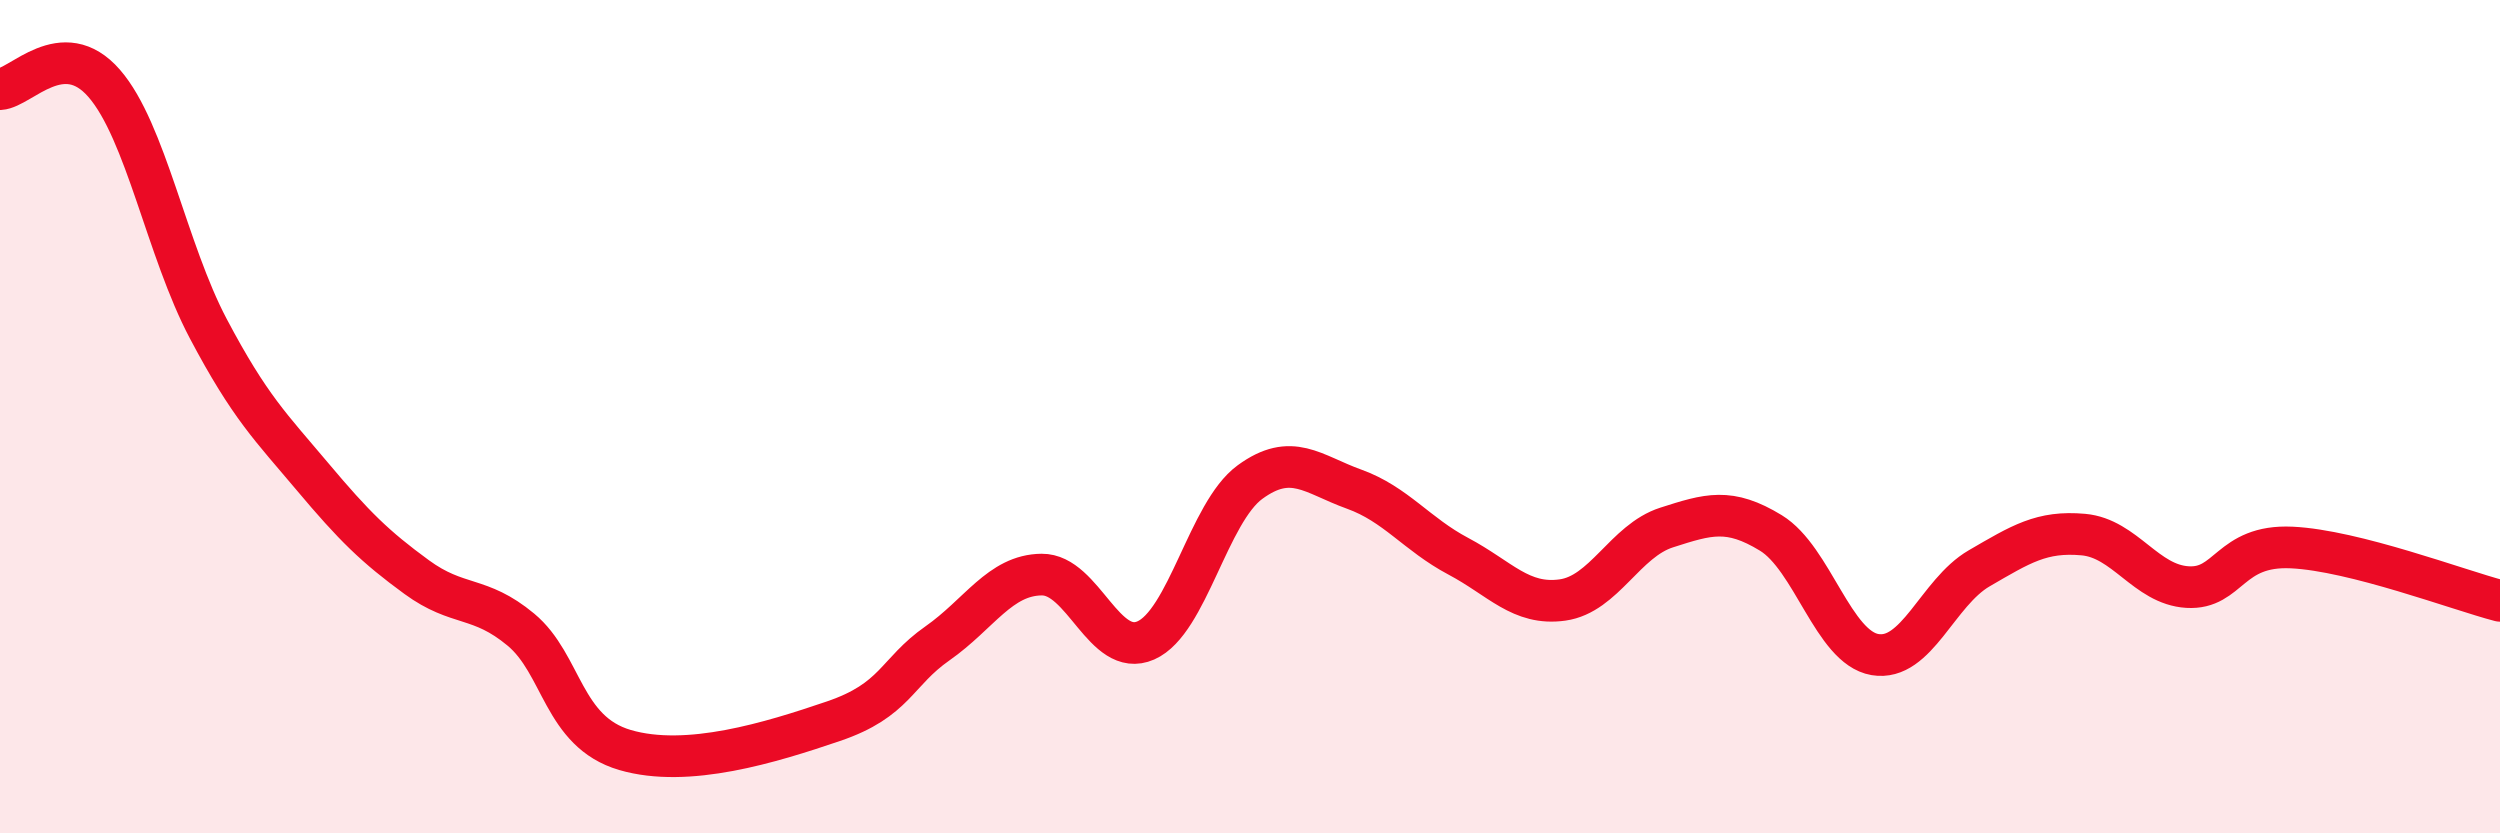
    <svg width="60" height="20" viewBox="0 0 60 20" xmlns="http://www.w3.org/2000/svg">
      <path
        d="M 0,2.14 C 0.5,2.11 1.5,0.85 2.5,2 C 3.5,3.15 4,6 5,7.89 C 6,9.78 6.5,10.25 7.5,11.44 C 8.5,12.63 9,13.12 10,13.85 C 11,14.58 11.5,14.28 12.5,15.11 C 13.5,15.94 13.5,17.56 15,18 C 16.5,18.44 18.5,17.82 20,17.31 C 21.5,16.8 21.5,16.14 22.5,15.44 C 23.5,14.74 24,13.8 25,13.79 C 26,13.78 26.5,15.81 27.5,15.37 C 28.5,14.93 29,12.3 30,11.57 C 31,10.84 31.5,11.38 32.5,11.74 C 33.5,12.1 34,12.82 35,13.35 C 36,13.88 36.5,14.54 37.5,14.4 C 38.5,14.26 39,12.98 40,12.66 C 41,12.34 41.5,12.18 42.5,12.79 C 43.5,13.4 44,15.54 45,15.71 C 46,15.88 46.5,14.22 47.5,13.64 C 48.5,13.06 49,12.74 50,12.83 C 51,12.92 51.5,14.03 52.5,14.09 C 53.5,14.15 53.5,13.07 55,13.14 C 56.5,13.21 59,14.16 60,14.42L60 20L0 20Z"
        fill="#EB0A25"
        opacity="0.1"
        stroke-linecap="round"
        stroke-linejoin="round"
      />
      <path
        d="M 0,2.14 C 0.5,2.11 1.5,0.85 2.5,2 C 3.5,3.15 4,6 5,7.89 C 6,9.78 6.5,10.25 7.5,11.44 C 8.5,12.63 9,13.12 10,13.85 C 11,14.58 11.5,14.28 12.5,15.11 C 13.5,15.94 13.5,17.56 15,18 C 16.5,18.44 18.5,17.82 20,17.31 C 21.5,16.8 21.5,16.14 22.5,15.44 C 23.5,14.74 24,13.8 25,13.79 C 26,13.78 26.5,15.81 27.5,15.37 C 28.5,14.93 29,12.3 30,11.57 C 31,10.84 31.5,11.38 32.5,11.74 C 33.5,12.1 34,12.82 35,13.35 C 36,13.88 36.5,14.54 37.5,14.4 C 38.5,14.26 39,12.98 40,12.66 C 41,12.34 41.5,12.18 42.5,12.79 C 43.5,13.4 44,15.54 45,15.71 C 46,15.88 46.5,14.22 47.5,13.64 C 48.5,13.06 49,12.74 50,12.83 C 51,12.92 51.5,14.03 52.5,14.09 C 53.5,14.15 53.5,13.07 55,13.14 C 56.5,13.21 59,14.16 60,14.42"
        stroke="#EB0A25"
        stroke-width="1"
        fill="none"
        stroke-linecap="round"
        stroke-linejoin="round"
      />
    </svg>
  